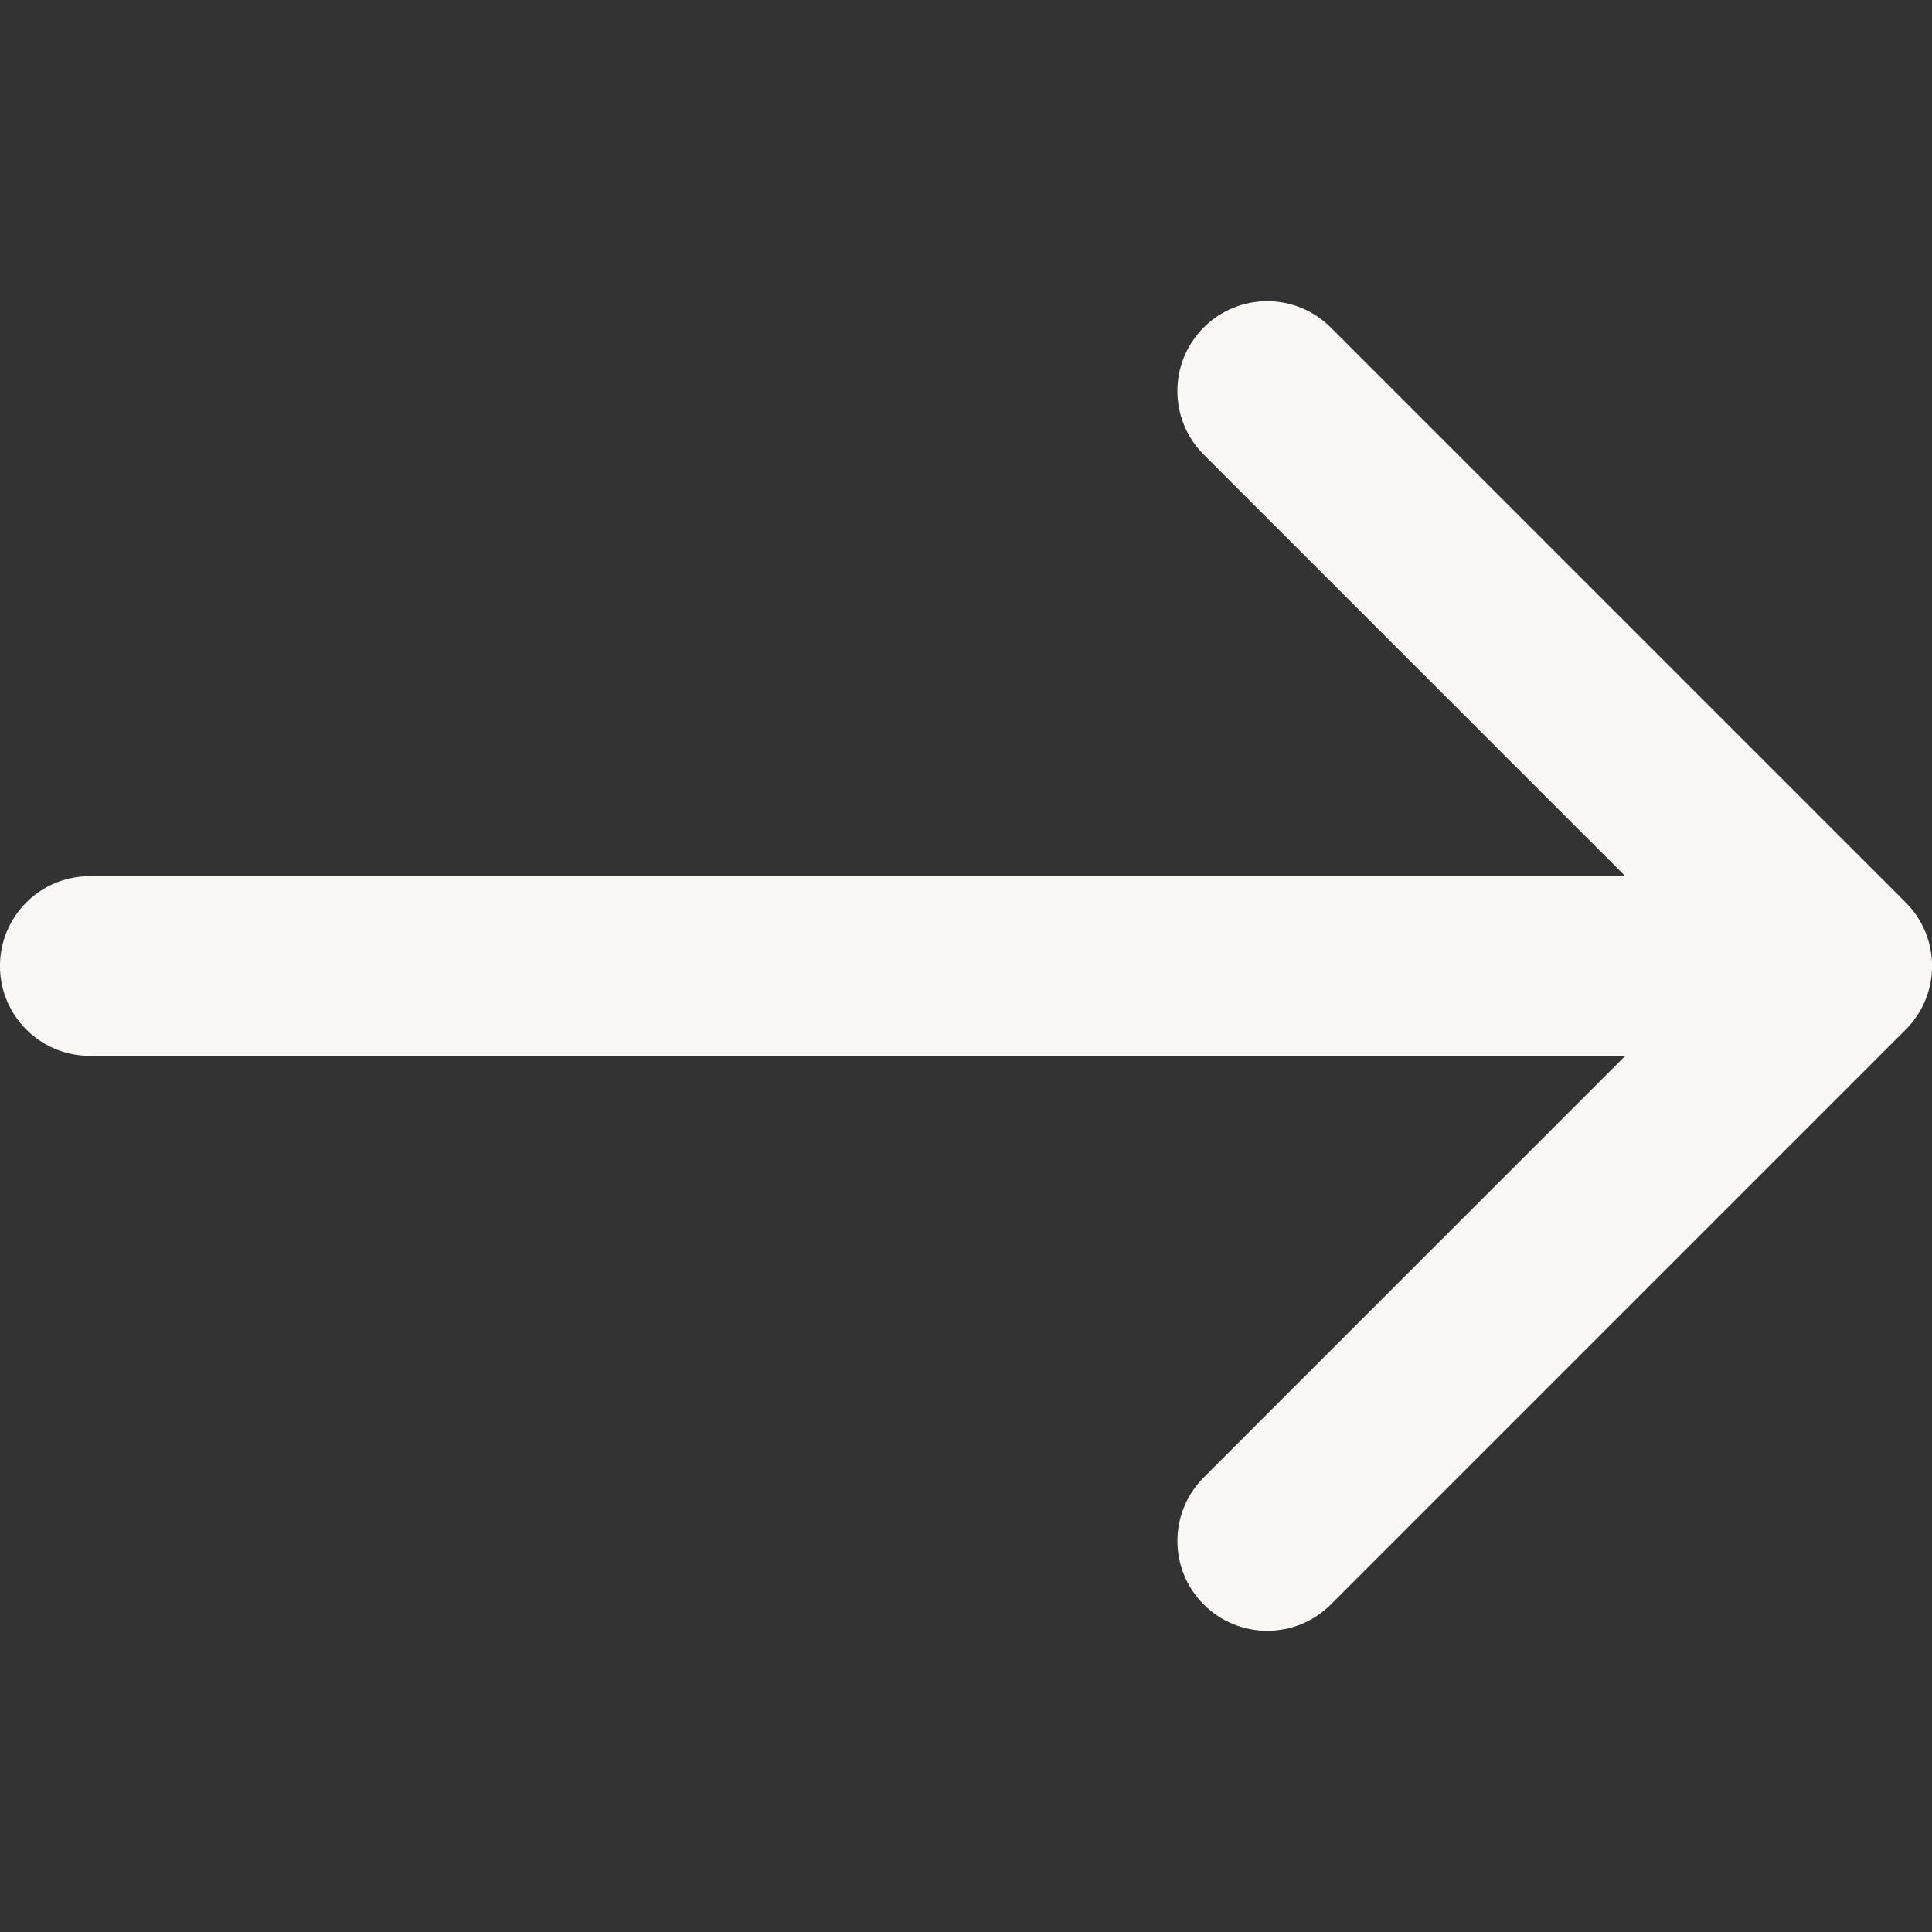 <?xml version="1.0" encoding="utf-8"?>
<!-- Generator: Adobe Illustrator 18.0.0, SVG Export Plug-In . SVG Version: 6.00 Build 0)  -->
<!DOCTYPE svg PUBLIC "-//W3C//DTD SVG 1.1//EN" "http://www.w3.org/Graphics/SVG/1.1/DTD/svg11.dtd">
<svg version="1.1" id="Layer_1" xmlns="http://www.w3.org/2000/svg" xmlns:xlink="http://www.w3.org/1999/xlink" x="0px" y="0px"
	 viewBox="0 0 56.69 56.69" enable-background="new 0 0 56.69 56.69" xml:space="preserve">
<rect x="0" y="0" width="56.69" height="56.69" fill="#333333" stroke="none"/>
<g>
	<g>
		<path fill="#FAF8F5" d="M55.919,26.481L39.048,9.61c-1.03-1.03-2.699-1.03-3.728,0c-1.03,1.03-1.03,2.698,0,3.728l12.37,12.371
			H2.635c-1.456,0-2.636,1.18-2.636,2.636c0,1.456,1.18,2.636,2.636,2.636h45.056l-12.37,12.371c-1.03,1.03-1.03,2.698,0,3.728
			c0.515,0.515,1.189,0.772,1.864,0.772c0.675,0,1.35-0.257,1.864-0.772l16.871-16.871C56.949,29.179,56.949,27.511,55.919,26.481
			L55.919,26.481z M55.919,26.481"/>
	</g>
</g>
</svg>
